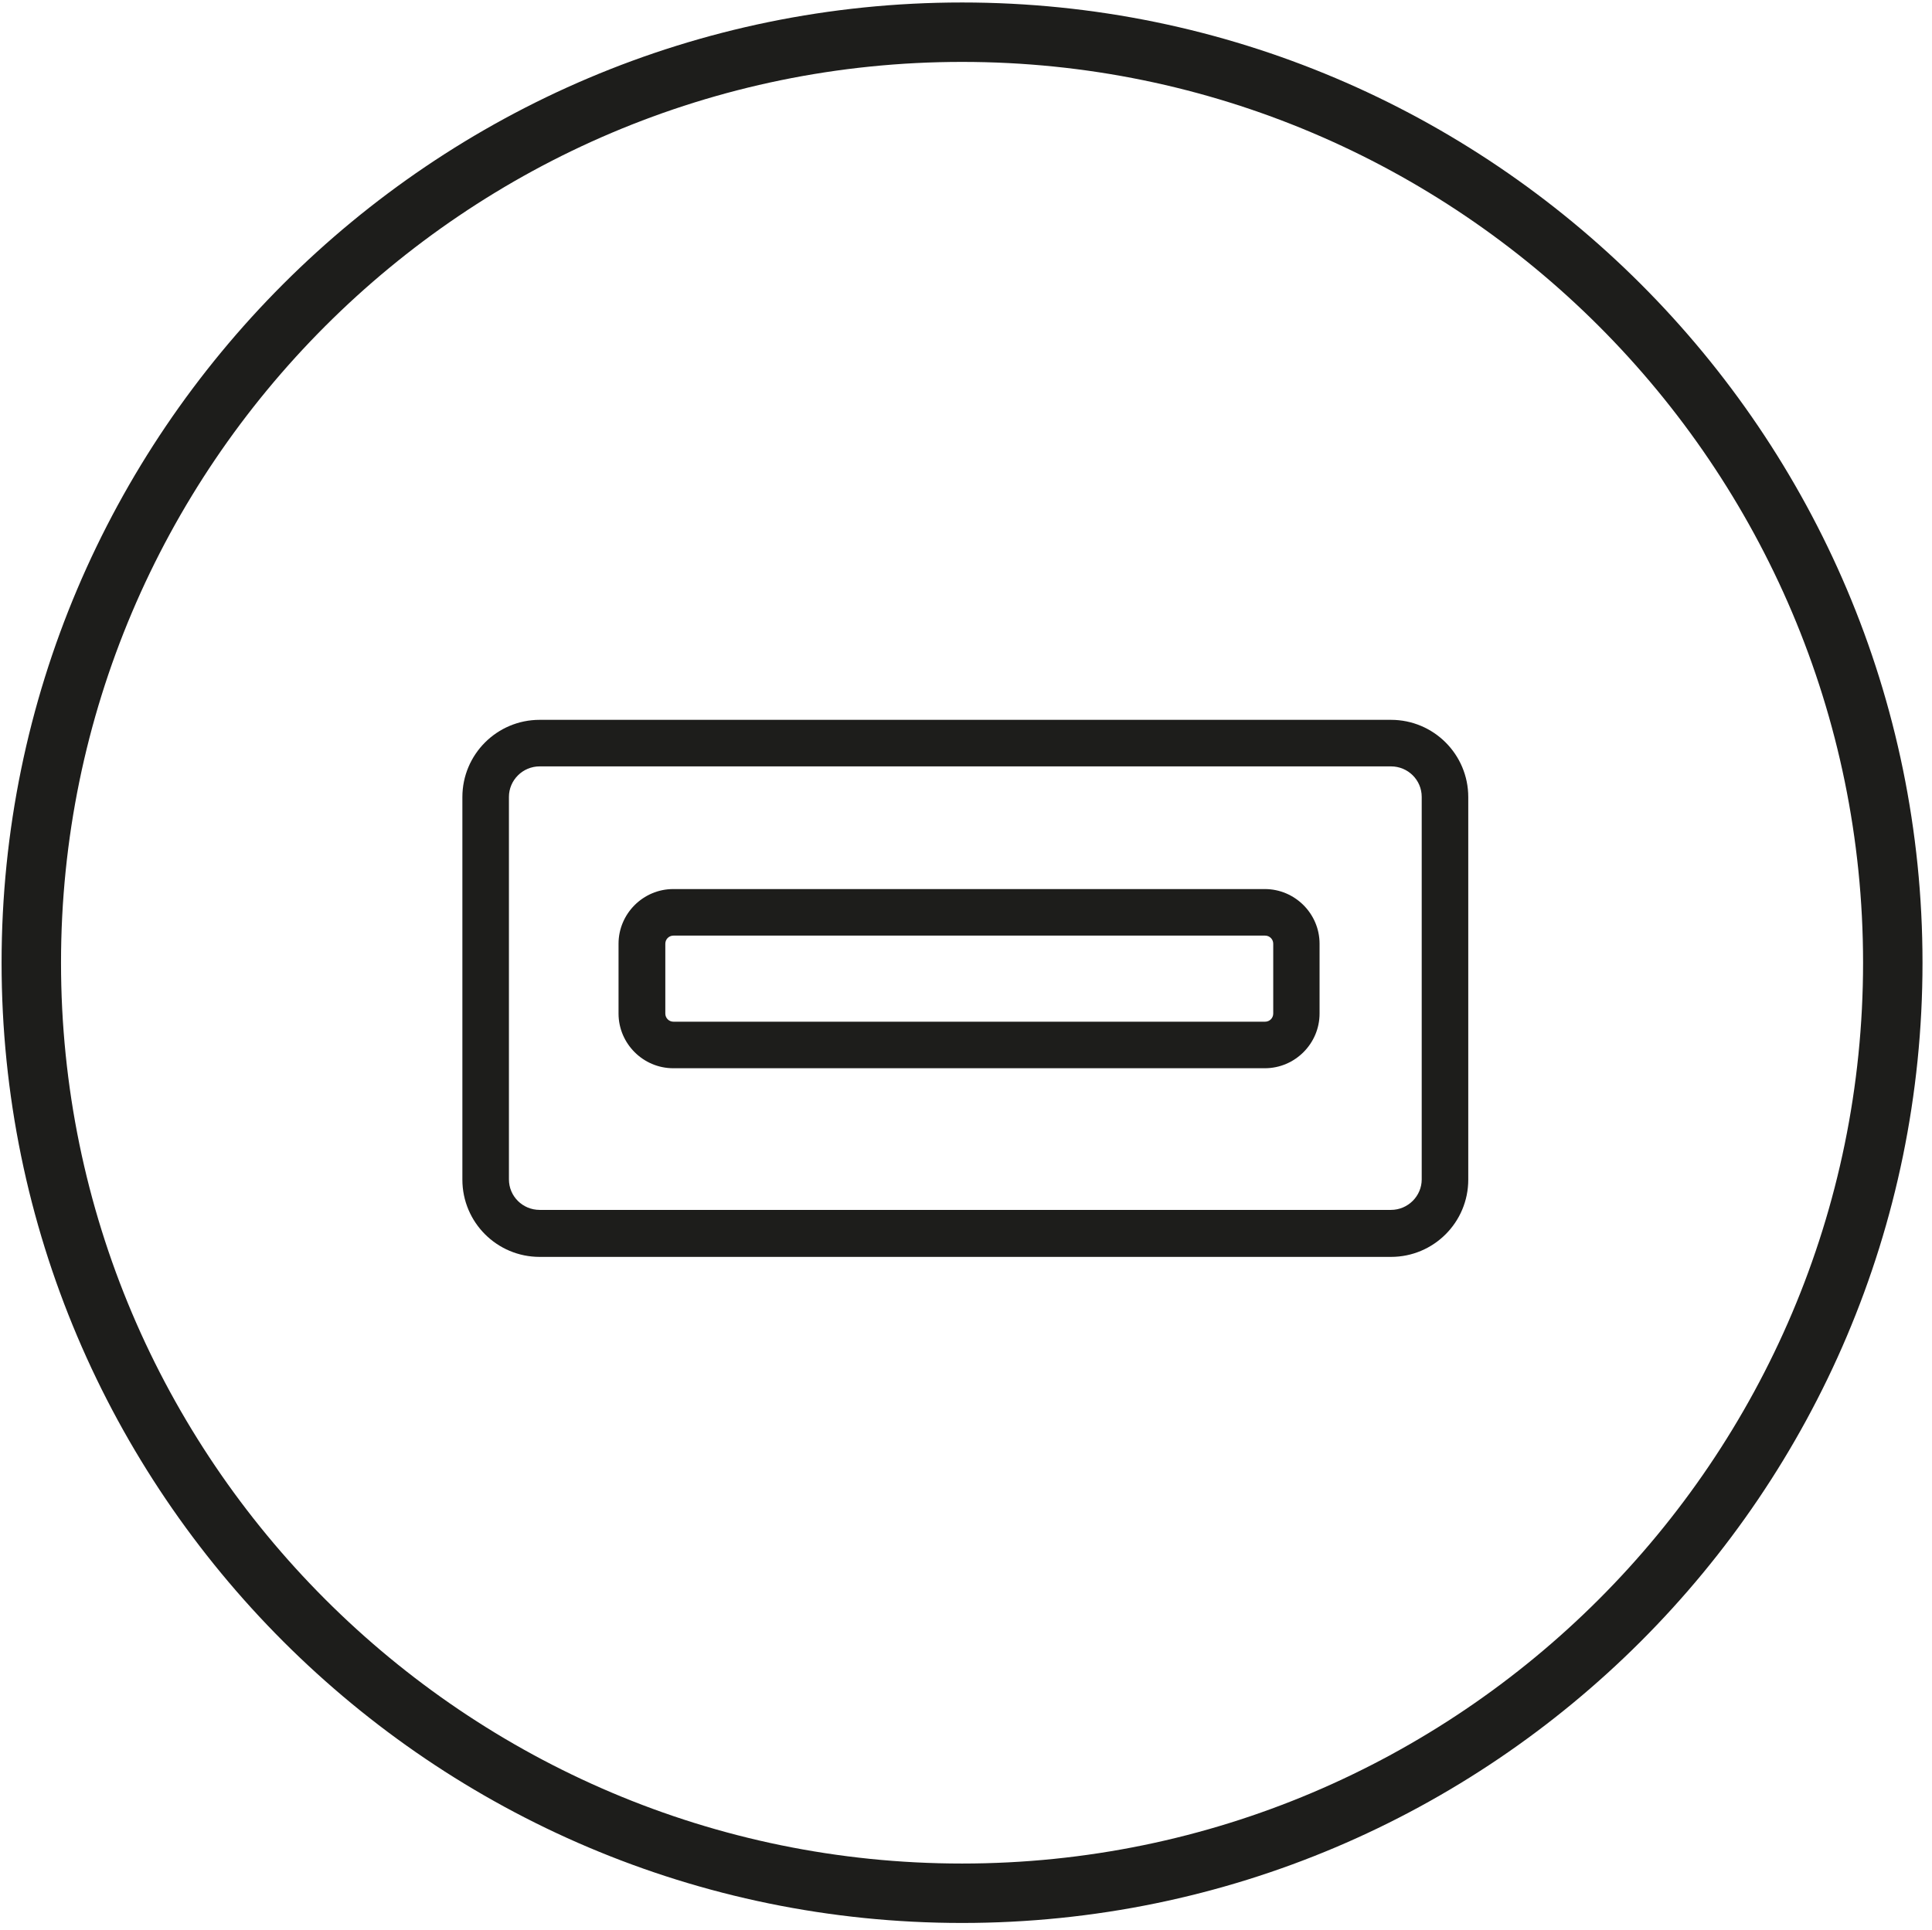 <svg viewBox="0 0 85.49 85.43" xmlns="http://www.w3.org/2000/svg" data-name="Layer 25" id="Layer_25">
  <defs>
    <style>
      .cls-1 {
        fill: #1d1d1b;
      }
    </style>
  </defs>
  <path d="M42.57,85.11C19.14,85.11.07,66.05.07,42.61S19.14.11,42.57.11s42.5,19.07,42.5,42.5-19.07,42.5-42.5,42.5ZM42.57,2.74C20.59,2.74,2.7,20.63,2.7,42.61s17.89,39.87,39.87,39.87,39.87-17.89,39.87-39.87S64.55,2.74,42.57,2.74Z" class="cls-1"></path>
  <path d="M61.54,55.63H23.88c-1.89,0-3.42-1.53-3.42-3.42v-16.93c0-1.89,1.53-3.42,3.42-3.42h37.67c1.89,0,3.42,1.53,3.42,3.42v16.93c0,1.89-1.53,3.42-3.42,3.42ZM23.88,33.92c-.75,0-1.36.61-1.36,1.35v16.93c0,.75.61,1.35,1.36,1.35h37.67c.75,0,1.36-.61,1.36-1.35v-16.93c0-.75-.61-1.35-1.36-1.35H23.88Z" class="cls-1"></path>
  <path d="M55.97,47.28h-26.18c-1.33,0-2.42-1.09-2.42-2.42v-3.09c0-1.33,1.09-2.42,2.42-2.42h26.18c1.33,0,2.42,1.09,2.42,2.42v3.09c0,1.33-1.09,2.42-2.42,2.42ZM29.8,41.41c-.2,0-.36.16-.36.36v3.09c0,.2.16.36.36.36h26.18c.2,0,.36-.16.36-.36v-3.09c0-.2-.16-.36-.36-.36h-26.18Z" class="cls-1"></path>
</svg>